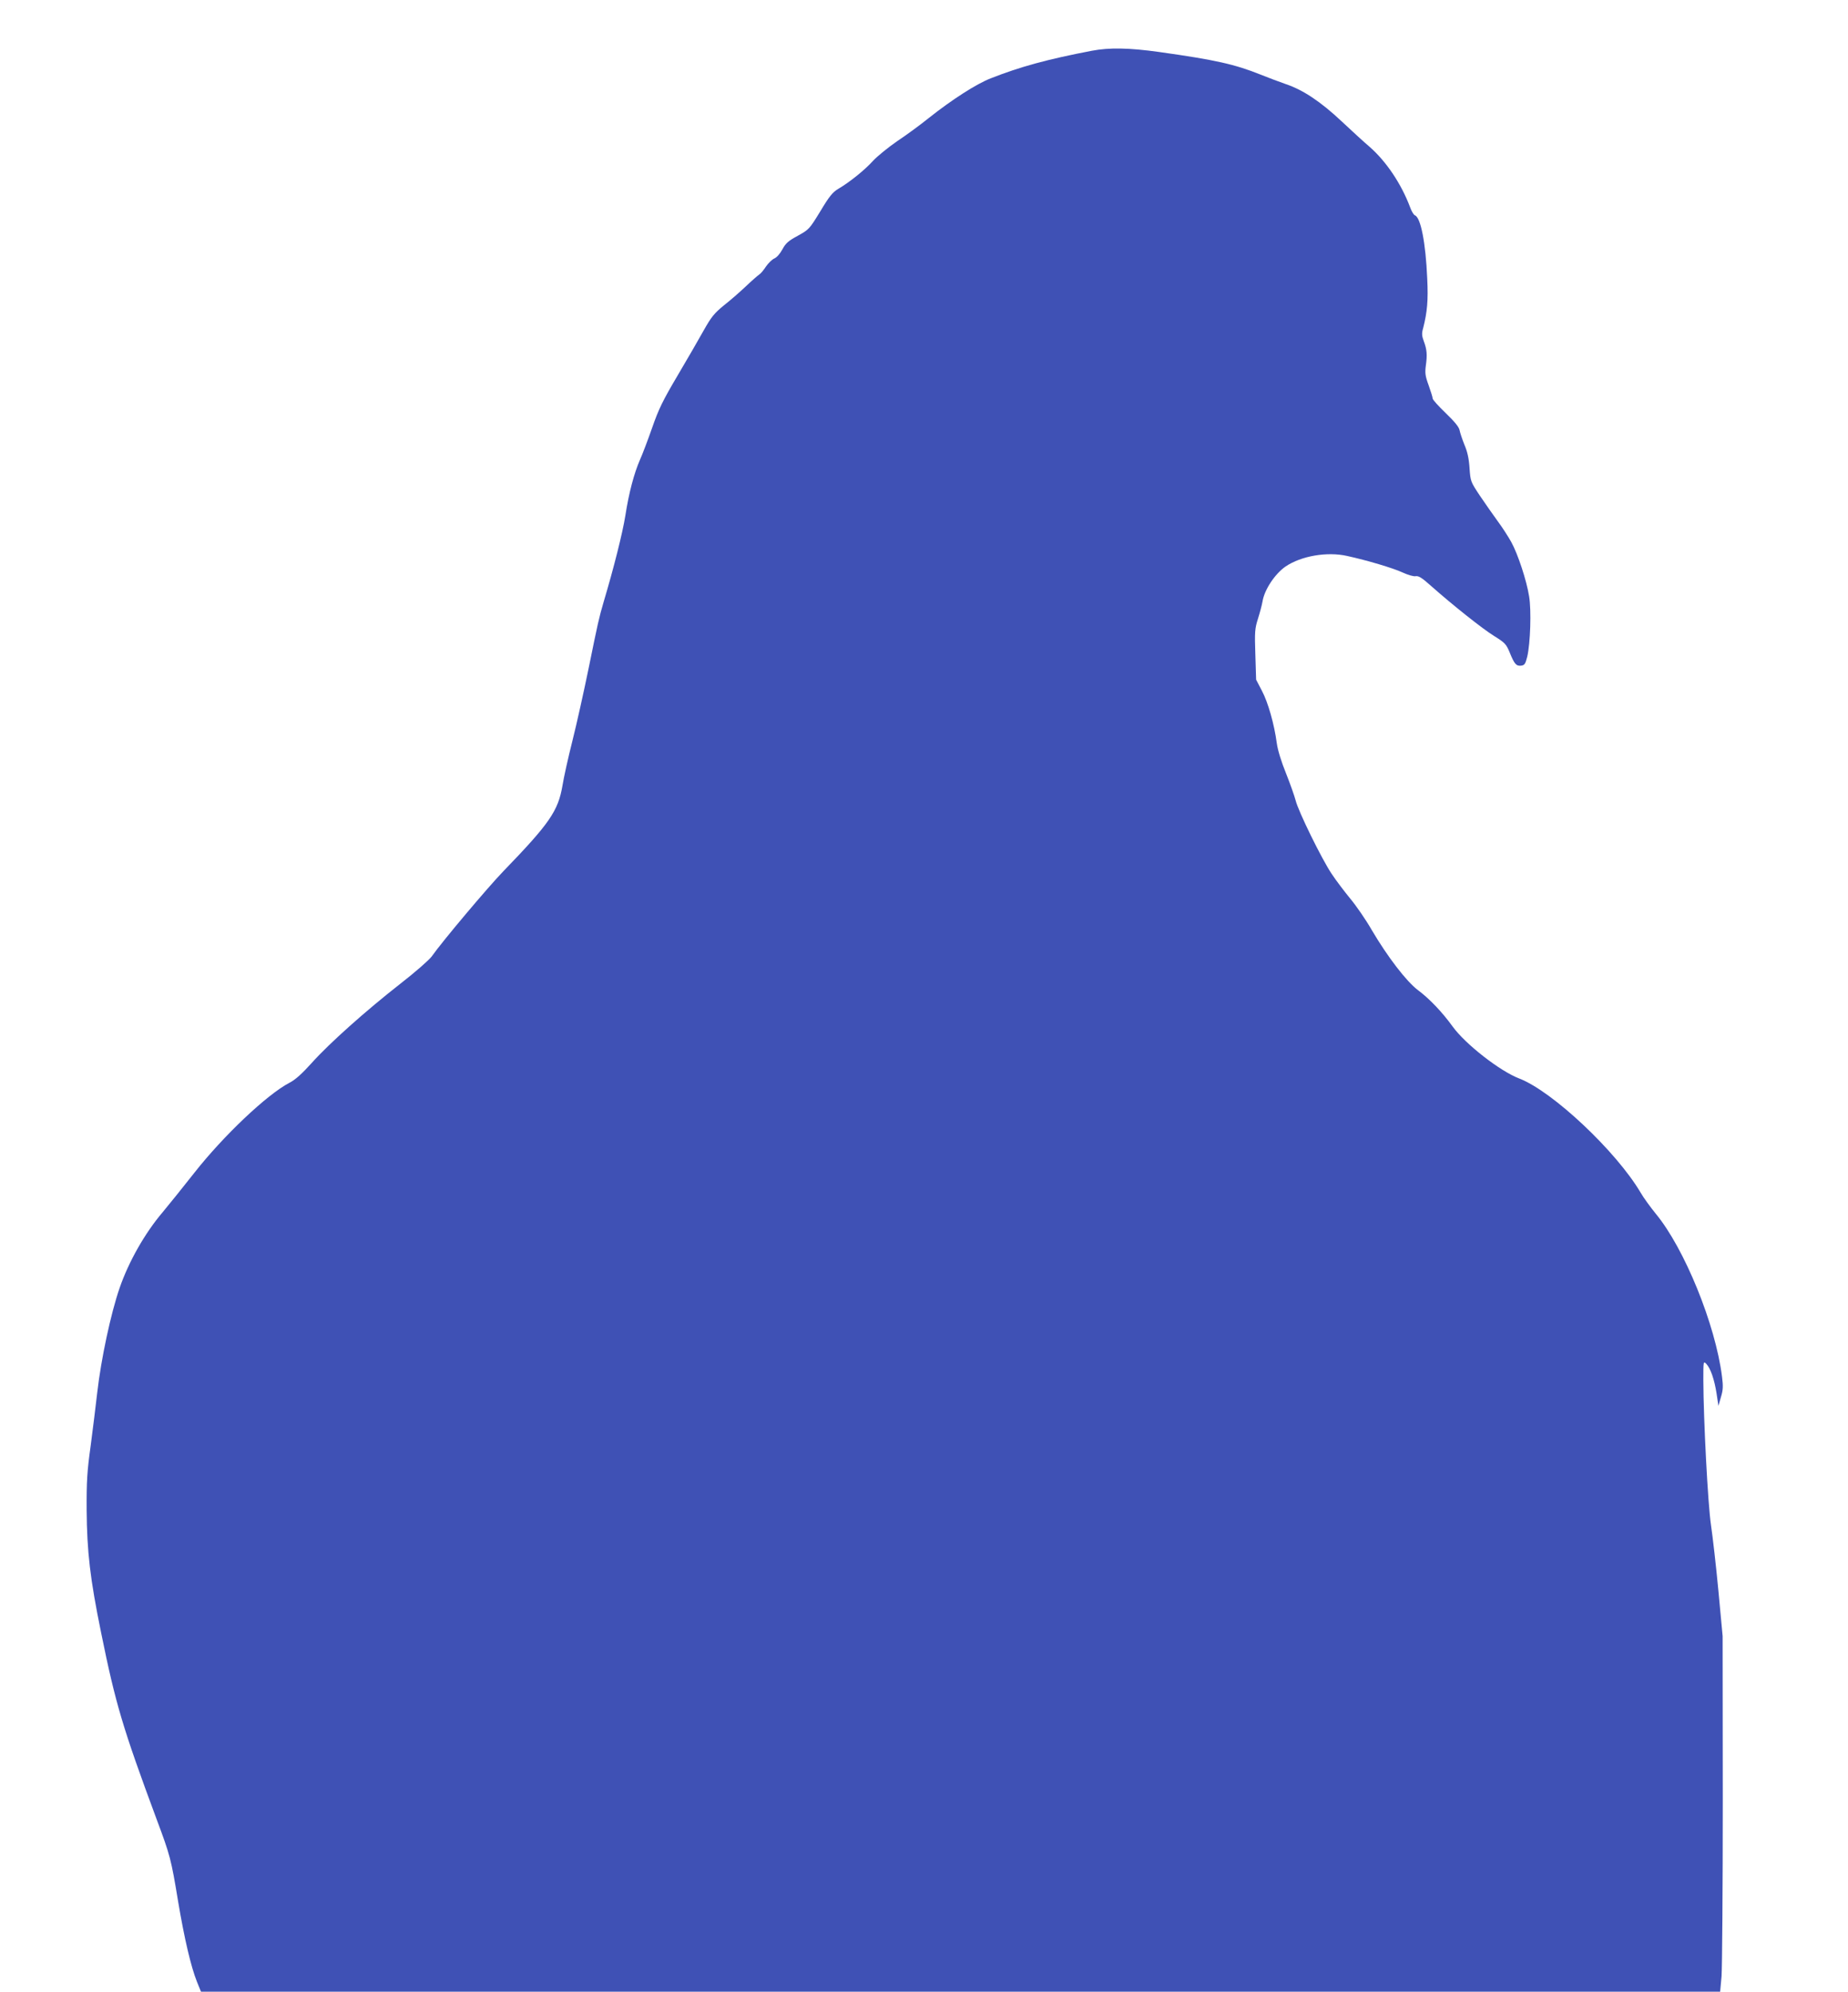 <?xml version="1.0" standalone="no"?>
<!DOCTYPE svg PUBLIC "-//W3C//DTD SVG 20010904//EN"
 "http://www.w3.org/TR/2001/REC-SVG-20010904/DTD/svg10.dtd">
<svg version="1.0" xmlns="http://www.w3.org/2000/svg"
 width="1188pt" height="1280pt" viewBox="0 0 1188 1280"
 preserveAspectRatio="xMidYMid meet">
<g transform="translate(0,1280) scale(0.1,-0.1)"
fill="#3f51b5" stroke="none">
<path d="M7020 12474 c-287 -55 -462 -103 -650 -177 -93 -36 -250 -137 -400
-256 -52 -42 -143 -109 -202 -148 -58 -40 -128 -97 -155 -126 -52 -58 -151
-138 -223 -180 -37 -22 -58 -47 -116 -144 -71 -116 -73 -118 -145 -158 -61
-33 -78 -48 -99 -87 -15 -28 -36 -52 -52 -59 -14 -6 -39 -30 -54 -52 -15 -23
-34 -46 -43 -51 -9 -6 -47 -39 -86 -76 -38 -36 -102 -92 -142 -123 -61 -50
-80 -73 -129 -160 -31 -56 -107 -187 -169 -292 -94 -159 -121 -214 -163 -335
-28 -80 -63 -172 -78 -205 -38 -87 -71 -211 -94 -359 -18 -112 -74 -335 -140
-556 -30 -103 -36 -130 -95 -420 -31 -151 -78 -363 -105 -470 -27 -107 -56
-237 -64 -288 -28 -164 -83 -244 -381 -552 -102 -106 -391 -449 -460 -547 -17
-23 -106 -101 -200 -174 -225 -176 -459 -385 -570 -509 -64 -71 -106 -109
-145 -129 -145 -76 -424 -341 -609 -576 -73 -93 -166 -208 -205 -255 -115
-135 -219 -319 -277 -487 -57 -165 -119 -455 -144 -673 -9 -80 -28 -233 -42
-340 -23 -165 -27 -228 -26 -415 2 -267 22 -441 93 -788 93 -458 139 -612 358
-1202 86 -230 92 -253 137 -525 40 -238 82 -418 121 -516 l26 -64 4883 0 4883
0 9 98 c4 53 8 567 8 1142 l-1 1045 -27 290 c-15 160 -37 351 -48 425 -20 136
-48 676 -49 930 0 122 0 124 19 105 28 -30 52 -101 66 -190 l12 -80 16 56 c14
46 15 70 7 132 -42 335 -242 825 -426 1047 -34 42 -78 102 -97 135 -156 265
-567 652 -781 734 -123 47 -345 220 -427 333 -68 94 -149 179 -224 235 -73 55
-194 212 -296 385 -39 68 -102 159 -139 203 -36 44 -91 116 -120 160 -63 94
-214 401 -231 471 -7 27 -34 104 -61 172 -31 76 -54 151 -60 195 -16 121 -56
263 -96 338 l-37 71 -5 162 c-5 146 -3 167 17 230 12 38 25 87 29 110 12 76
80 178 148 225 100 68 267 97 396 68 128 -28 296 -78 356 -106 35 -16 72 -27
85 -24 19 3 41 -11 99 -63 139 -123 331 -276 406 -322 69 -43 77 -52 99 -105
30 -74 42 -89 74 -85 22 3 27 11 39 58 20 85 27 297 12 387 -16 102 -72 272
-115 350 -19 34 -58 95 -88 135 -29 40 -81 114 -114 163 -59 89 -60 91 -66
177 -4 62 -14 106 -33 150 -14 35 -28 77 -31 93 -4 21 -31 54 -89 110 -46 44
-84 86 -84 94 0 7 -12 46 -26 85 -22 60 -24 79 -18 126 10 69 7 104 -13 157
-13 35 -14 51 -4 85 26 103 33 177 26 318 -10 232 -42 392 -79 406 -8 3 -22
26 -31 52 -57 151 -153 294 -260 388 -38 32 -118 106 -179 163 -135 127 -249
203 -359 240 -45 16 -118 43 -162 61 -167 67 -291 95 -654 146 -194 27 -319
29 -431 8z"/>
</g>
</svg>
